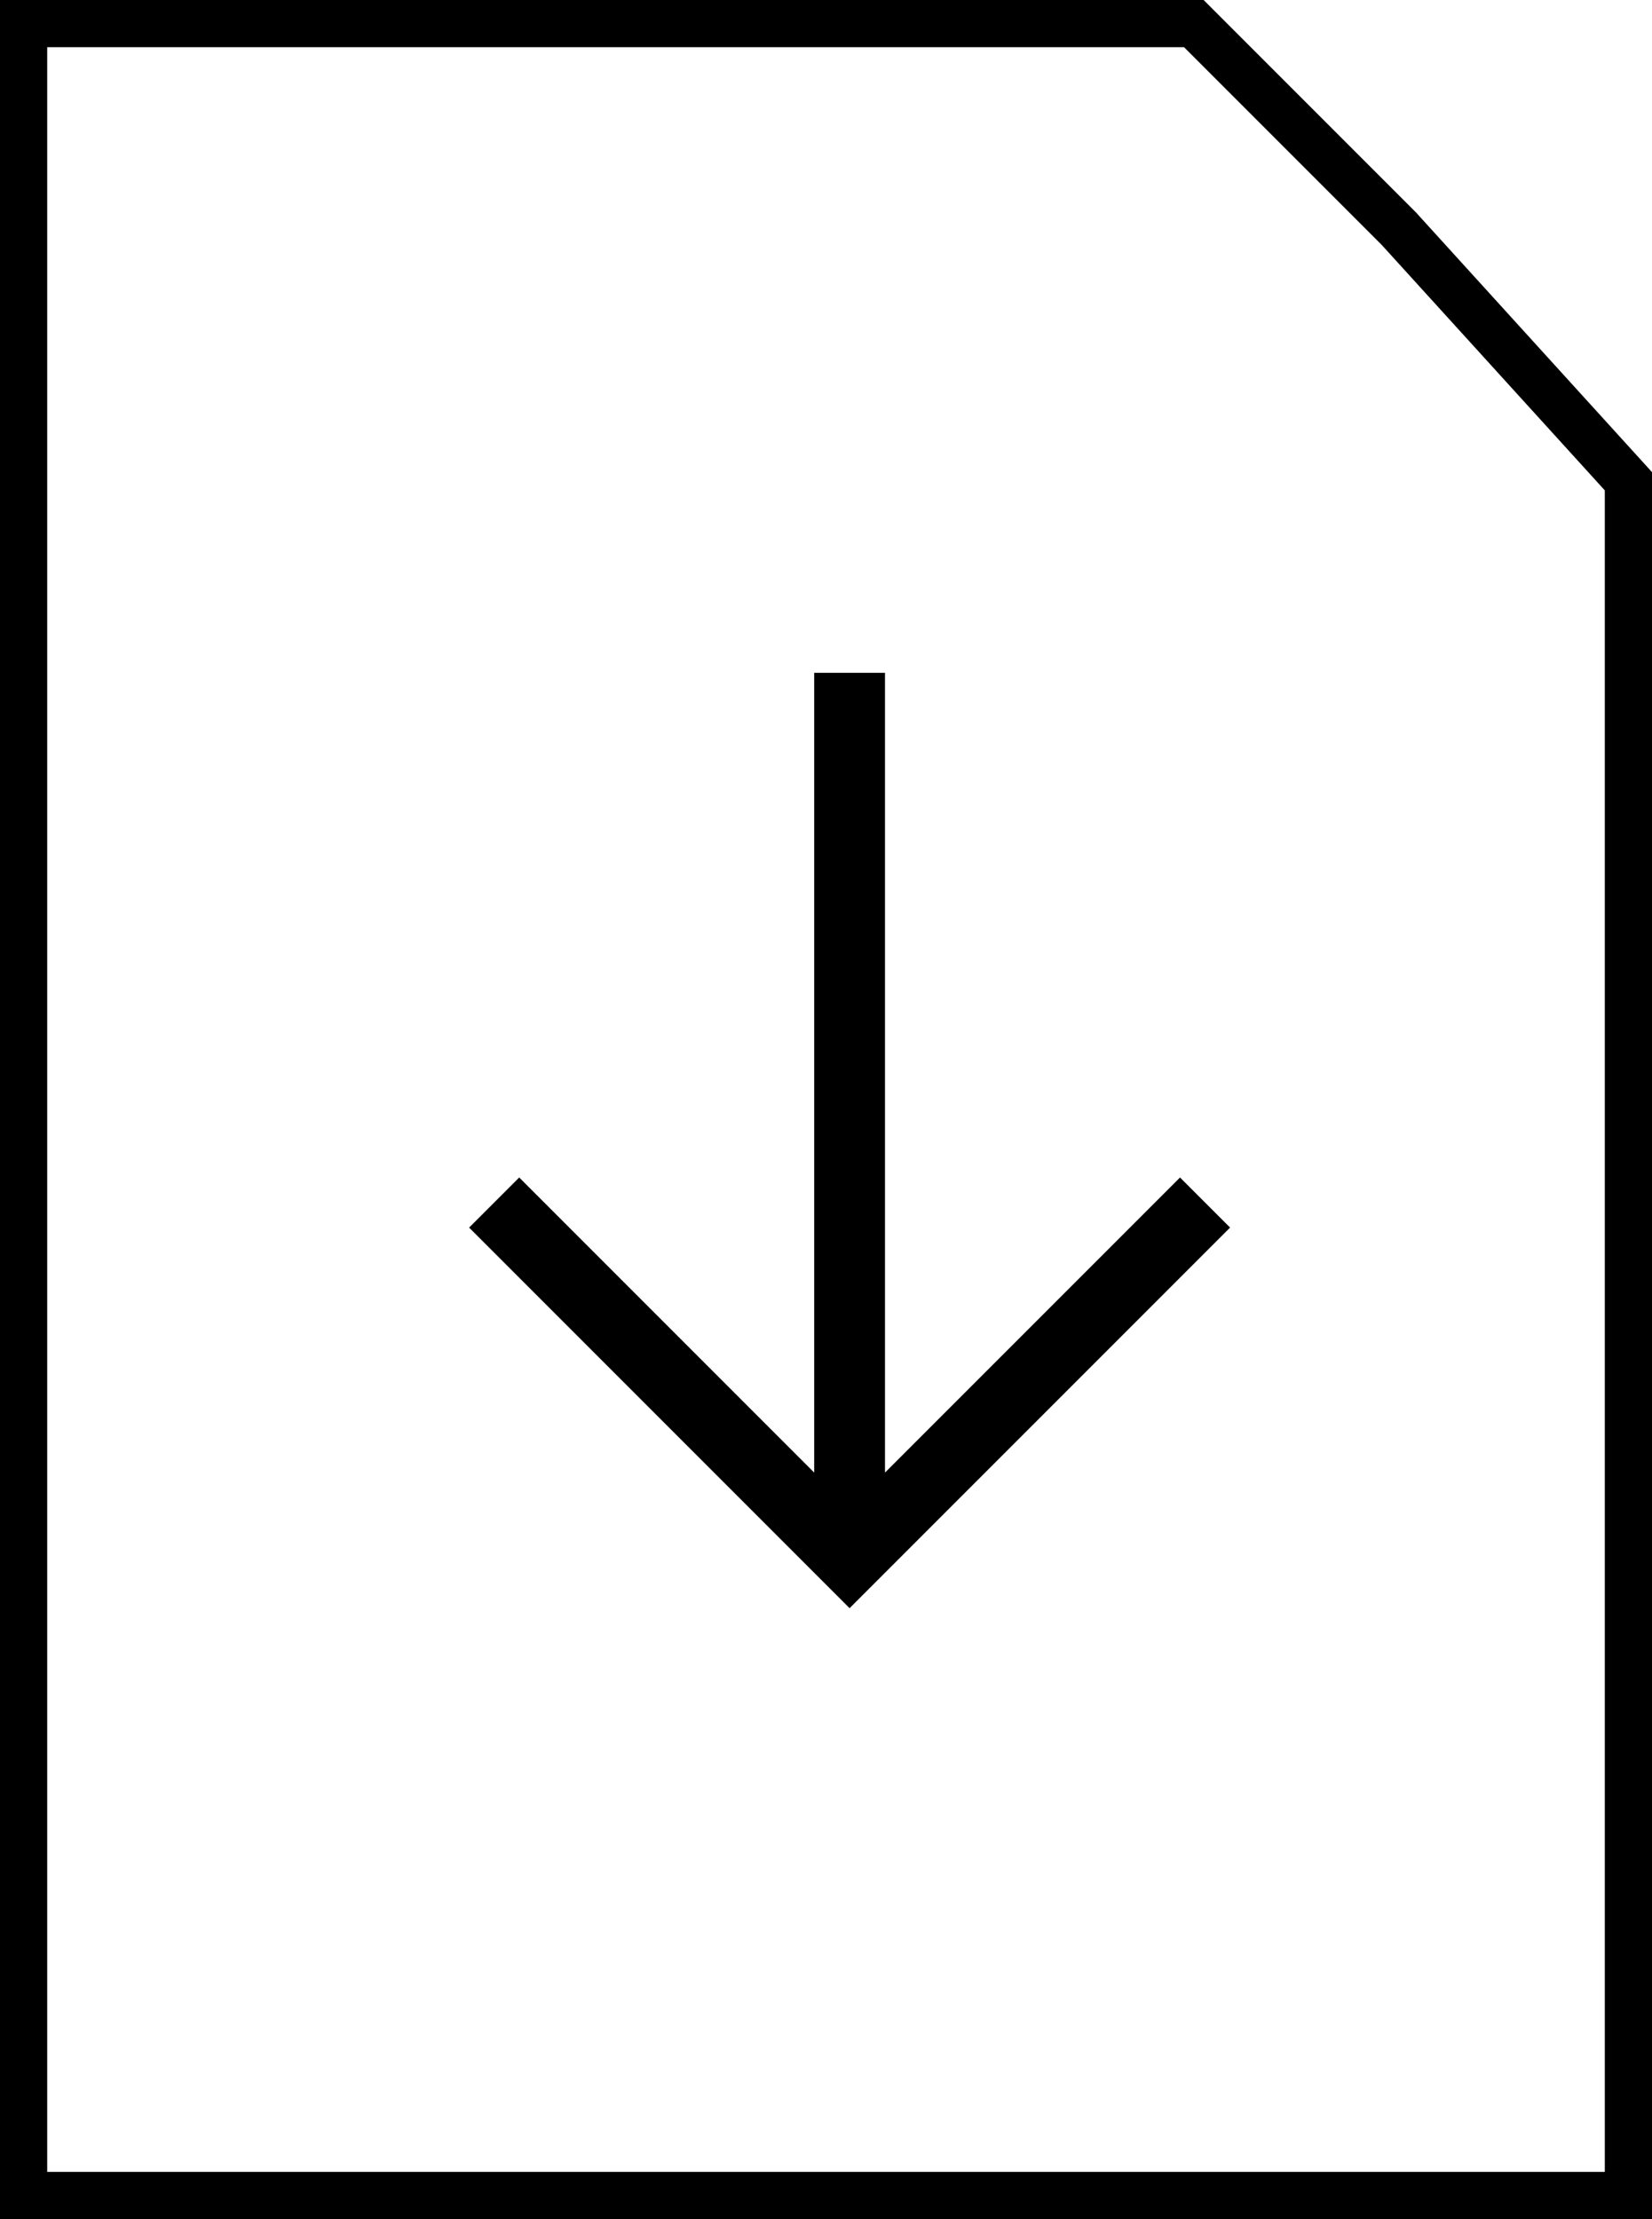 <svg width="35" height="47" viewBox="0 0 35 47" fill="none" xmlns="http://www.w3.org/2000/svg">
<path d="M18.75 14.25L18.75 31.189L25 24.939L26.061 26L18 34.061L9.939 26L11 24.939L17.25 31.189L17.25 14.25L18.75 14.25Z" fill="black"/>
<path d="M0.5 0.5H25.293L29.638 4.845L34.5 10.193V46.5H0.5V0.5Z" stroke="black"/>
</svg>
